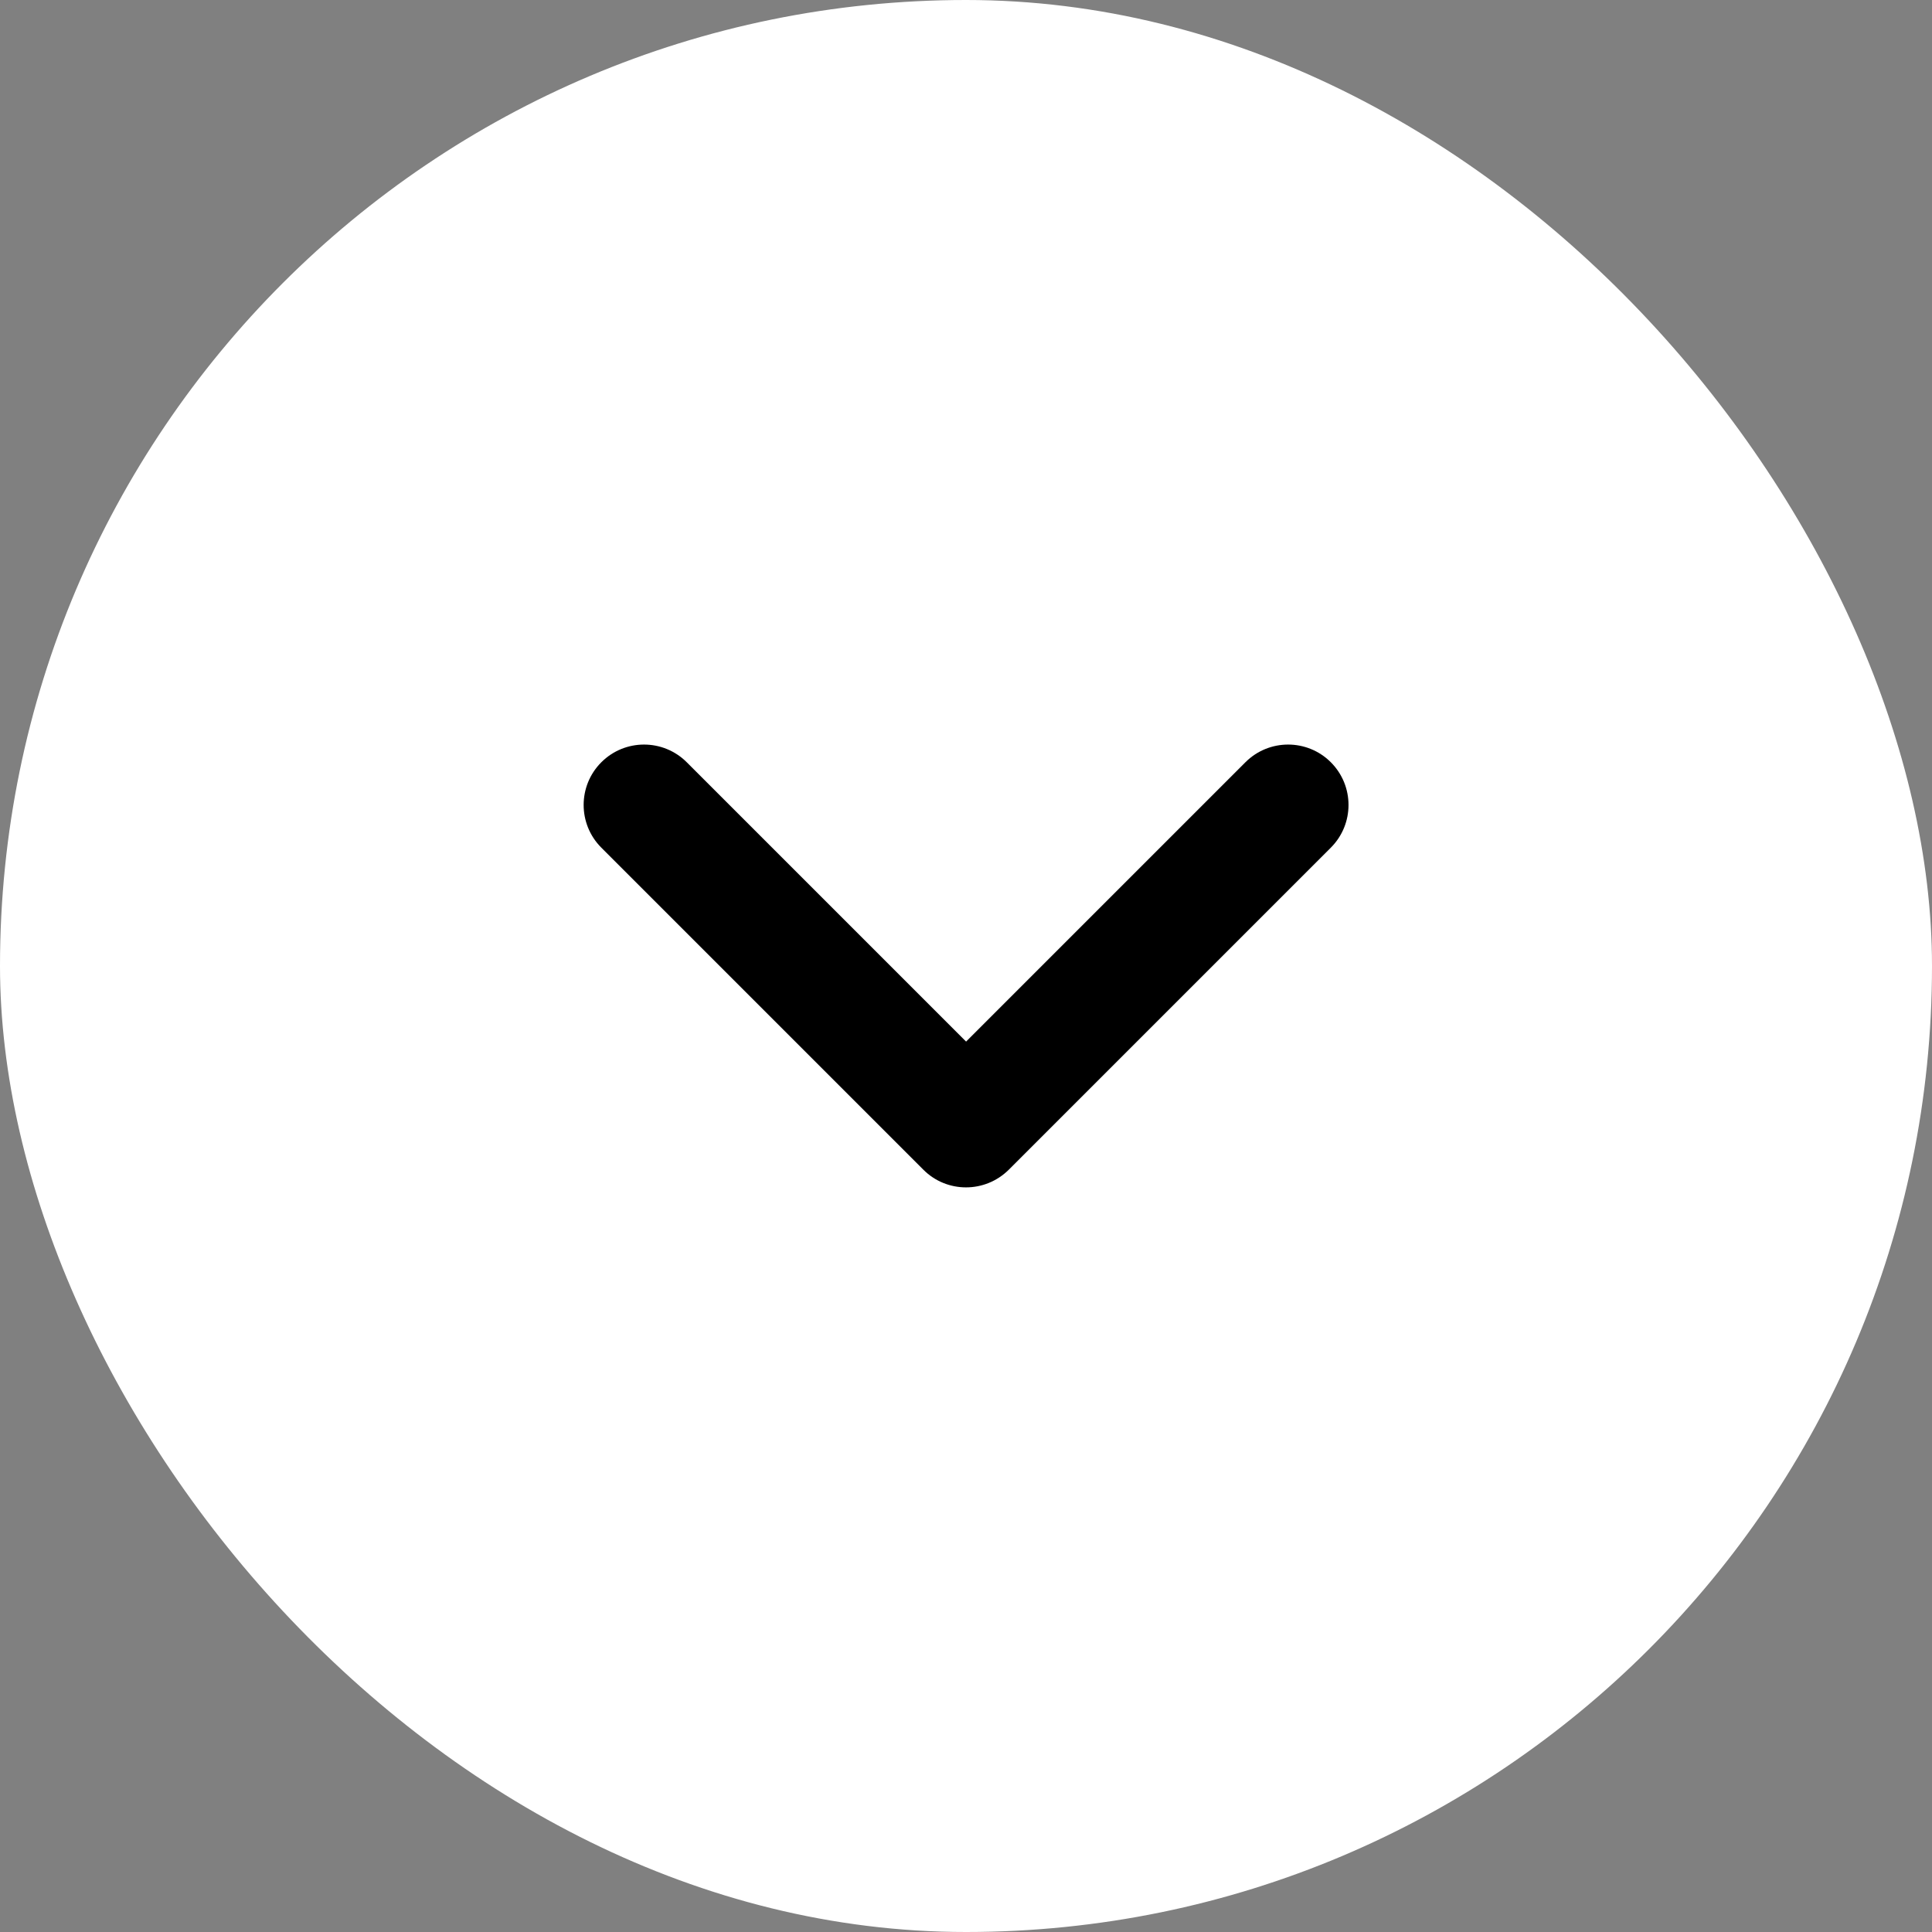 <svg width="24" height="24" viewBox="0 0 24 24" fill="none" xmlns="http://www.w3.org/2000/svg">
<rect x="0" y="0" width="24" height="24" fill="#808080" stroke="none"/>
<g clip-path="url(#clip0_1_996)">
<rect width="24" height="24" rx="12" fill="white"/>
<path d="M12 14.75C11.808 14.75 11.616 14.677 11.47 14.53L7.47 10.53C7.177 10.237 7.177 9.762 7.47 9.469C7.763 9.176 8.238 9.176 8.531 9.469L12.001 12.939L15.471 9.469C15.764 9.176 16.239 9.176 16.532 9.469C16.825 9.762 16.825 10.237 16.532 10.53L12.532 14.53C12.384 14.677 12.192 14.75 12 14.75Z" fill="black"/>
</g>
<defs>
<clipPath id="clip0_1_996">
<rect width="24" height="24" rx="12" fill="white"/>
</clipPath>
</defs>
</svg>
